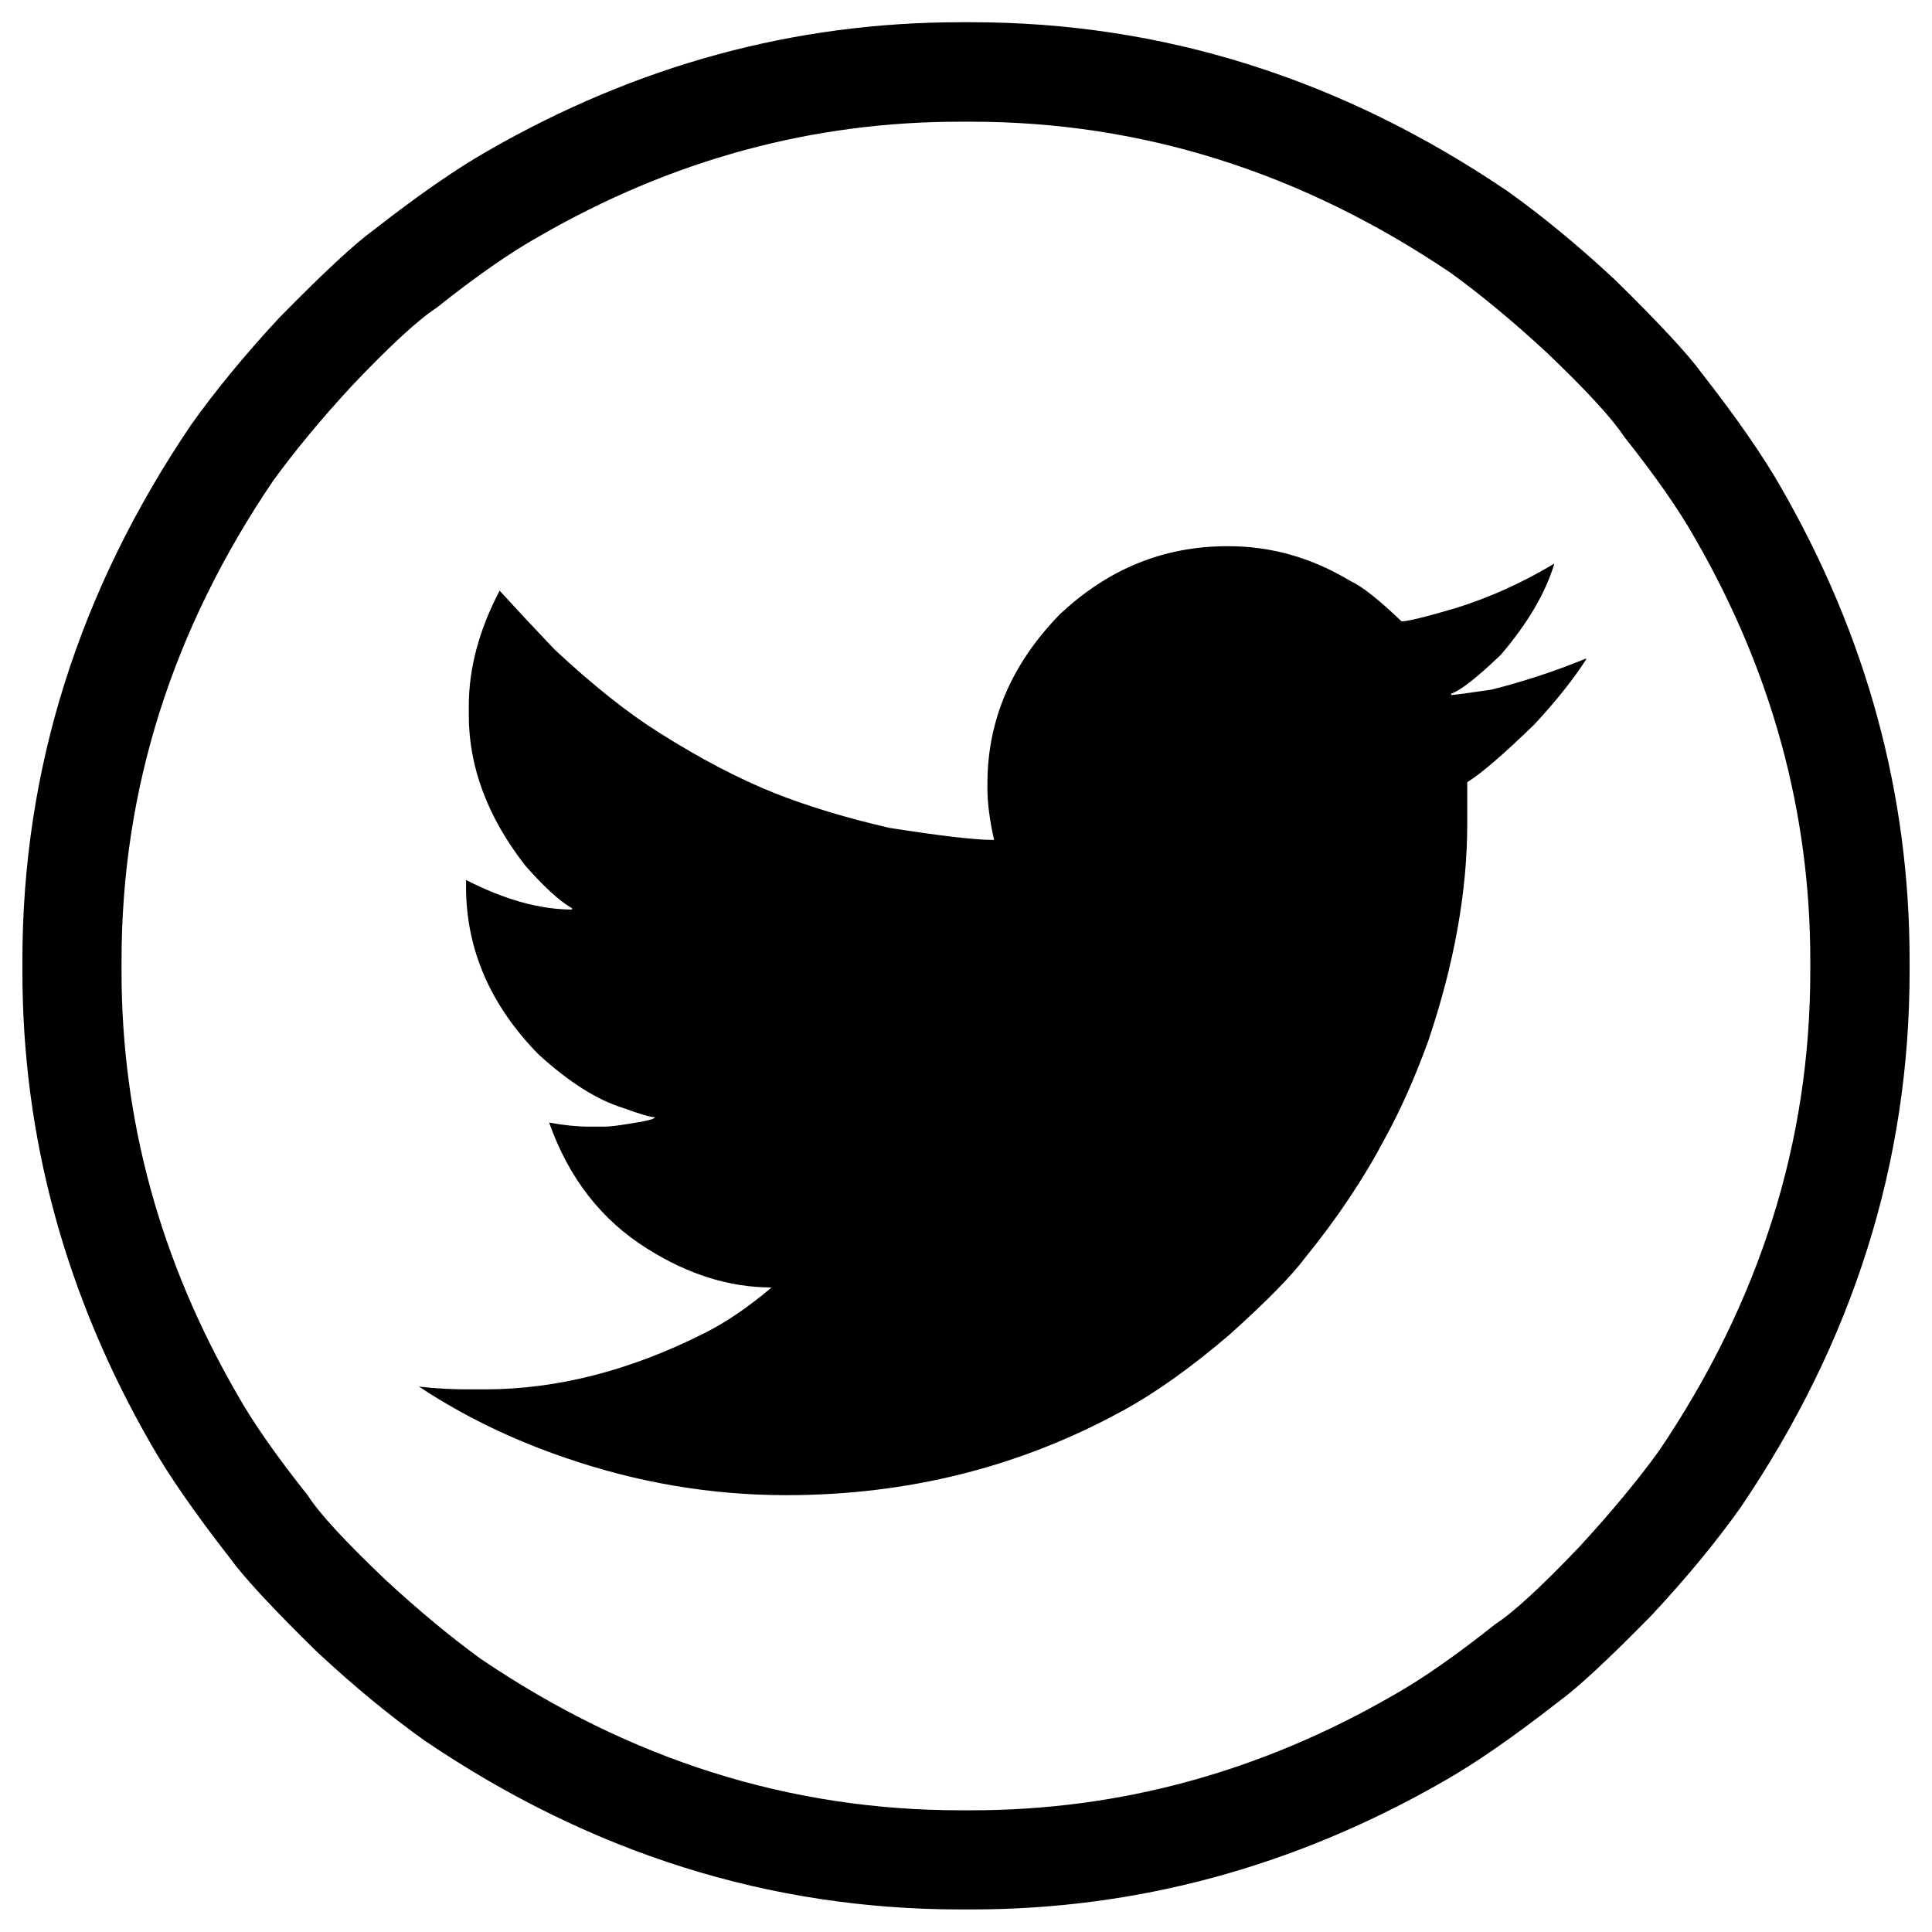 <?xml version="1.0" encoding="utf-8"?>
<!-- Generator: Adobe Illustrator 25.2.0, SVG Export Plug-In . SVG Version: 6.00 Build 0)  -->
<svg version="1.1" id="Layer_1" xmlns="http://www.w3.org/2000/svg" xmlns:xlink="http://www.w3.org/1999/xlink" x="0px" y="0px"
	 viewBox="0 0 1190.6 1190.6" style="enable-background:new 0 0 1190.6 1190.6;" xml:space="preserve">
<path d="M592,13.7h6.6c117.8,0,228,34.7,330.4,104.1c20.9,14.9,43,33,66.1,54.5c27.5,27,45.4,46.3,53.7,57.8
	c21.5,27.5,37.7,50.9,48.7,70.2c52.9,92,79.3,189.2,79.3,291.6v6.6c0,117.8-34.7,228-104.1,330.4c-14.9,21-33,43-54.5,66.1
	c-27,27.6-46.3,45.4-57.8,53.7c-27.5,21.5-50.9,37.7-70.2,48.7c-92,52.9-189.2,79.3-291.6,79.3H592c-117.9,0-228-34.7-330.4-104.1
	c-20.9-14.9-43-33-66.1-54.5c-27.5-26.9-45.4-46.3-53.7-57.8c-21.5-27.6-37.7-50.9-48.7-70.2c-52.9-92-79.3-189.2-79.3-291.6V592
	c0-117.8,34.7-228,104.1-330.4c14.9-20.9,33-43,54.5-66.1c27-27.5,46.3-45.4,57.8-53.7c27.5-21.5,50.9-37.7,70.2-48.7
	C392.3,40.2,489.5,13.7,592,13.7z M331.8,145.9c-17.6,9.9-38.6,24.5-62.8,43.8c-11,7.1-28.4,23.1-52,47.9
	c-19.3,20.9-35.5,40.5-48.7,58.7C106,388.2,74.9,486.8,74.9,592v6.6c0,91.4,23.7,178.1,71,260.2c9.9,17.7,24.5,38.5,43.8,62.8
	c7.1,11.1,23.1,28.4,47.9,52c20.9,19.3,40.5,35.5,58.7,48.7c92,62.3,190.5,93.3,295.7,93.3h6.6c91.4,0,178.1-23.6,260.2-71
	c17.6-9.9,38.5-24.5,62.8-43.8c11-7.1,28.4-23.1,52-47.9c19.3-21,35.5-40.5,48.7-58.7c62.2-92,93.3-190.5,93.3-295.7V592
	c0-91.4-23.7-178.1-71-260.2c-9.9-17.6-24.5-38.5-43.8-62.8c-7.2-11-23.1-28.4-47.9-52c-20.9-19.3-40.5-35.5-58.7-48.7
	C802.2,106.1,703.6,75,598.5,75H592C500.5,74.9,413.8,98.5,331.8,145.9z M608.5,482.9v3.3c0,8.8,1.4,19.3,4.1,31.4h-0.8
	c-11,0-32.2-2.5-63.6-7.4c-26.4-6.1-50.1-13.2-71-21.5c-22-8.8-45.7-21.2-71-37.2c-19.3-12.1-40.8-29.2-64.4-51.2
	c-12.1-12.7-23.4-24.8-33.9-36.3c-12.7,24.2-19,47.9-19,71v5.8c0,31.9,11.6,62.8,34.7,92.5c11.6,13.2,21.2,22,28.9,26.4v0.8
	c-19.8,0-41.6-6.1-65.3-18.2v4.1c0,38.5,14.9,73,44.6,103.3c18.7,17.1,36.1,28.1,52,33c10.4,3.8,17.1,5.8,19.8,5.8
	c0,1.1-5.5,2.5-16.5,4.1c-6.6,1.1-11.6,1.7-14.9,1.7h-3.3c-1.1,0-1.9,0-2.5,0H364h-0.8c-7.2,0-15.4-0.8-24.8-2.5
	c12.1,34.2,32.2,60,60.3,77.6c25.3,16,50.9,24,76.8,24c-14.3,12.1-28.1,21.5-41.3,28.1c-45.7,23.1-90.9,34.7-135.5,34.7h-9.9
	c-9.9,0-20.1-0.5-30.6-1.7c27.5,18.2,57.5,32.7,90,43.8c44.6,15.4,90,23.1,136.3,23.1c74.9,0,144-17.3,207.3-52
	c20.4-11.1,42.4-26.8,66.1-47.1c22.6-20.3,38-36,46.3-47.1c19.8-24.3,36.3-49,49.6-74.3c9.4-17.1,18.2-36.9,26.4-59.5
	c16-47.4,24-92,24-133.8v-21.5V482c8.3-5,22-16.8,41.3-35.5c13.8-14.9,24.5-28.4,32.2-40.5h-0.8c-18.7,7.7-38,14-57.8,19
	c-14.9,2.2-23.1,3.3-24.8,3.3v-0.8c6.1-2.2,16.2-10.2,30.6-24c16.5-19.3,27.5-38,33-56.2c-19.3,11.6-39.4,20.7-60.3,27.3
	c-18.7,5.5-30,8.3-33.9,8.3c-13.8-13.2-24.2-21.5-31.4-24.8c-23.7-14.3-48.7-21.5-75.2-21.5h-0.8c-39.1,0-73.5,14-103.3,42.1
	C623.4,409.1,608.5,443.8,608.5,482.9z"/>
</svg>
